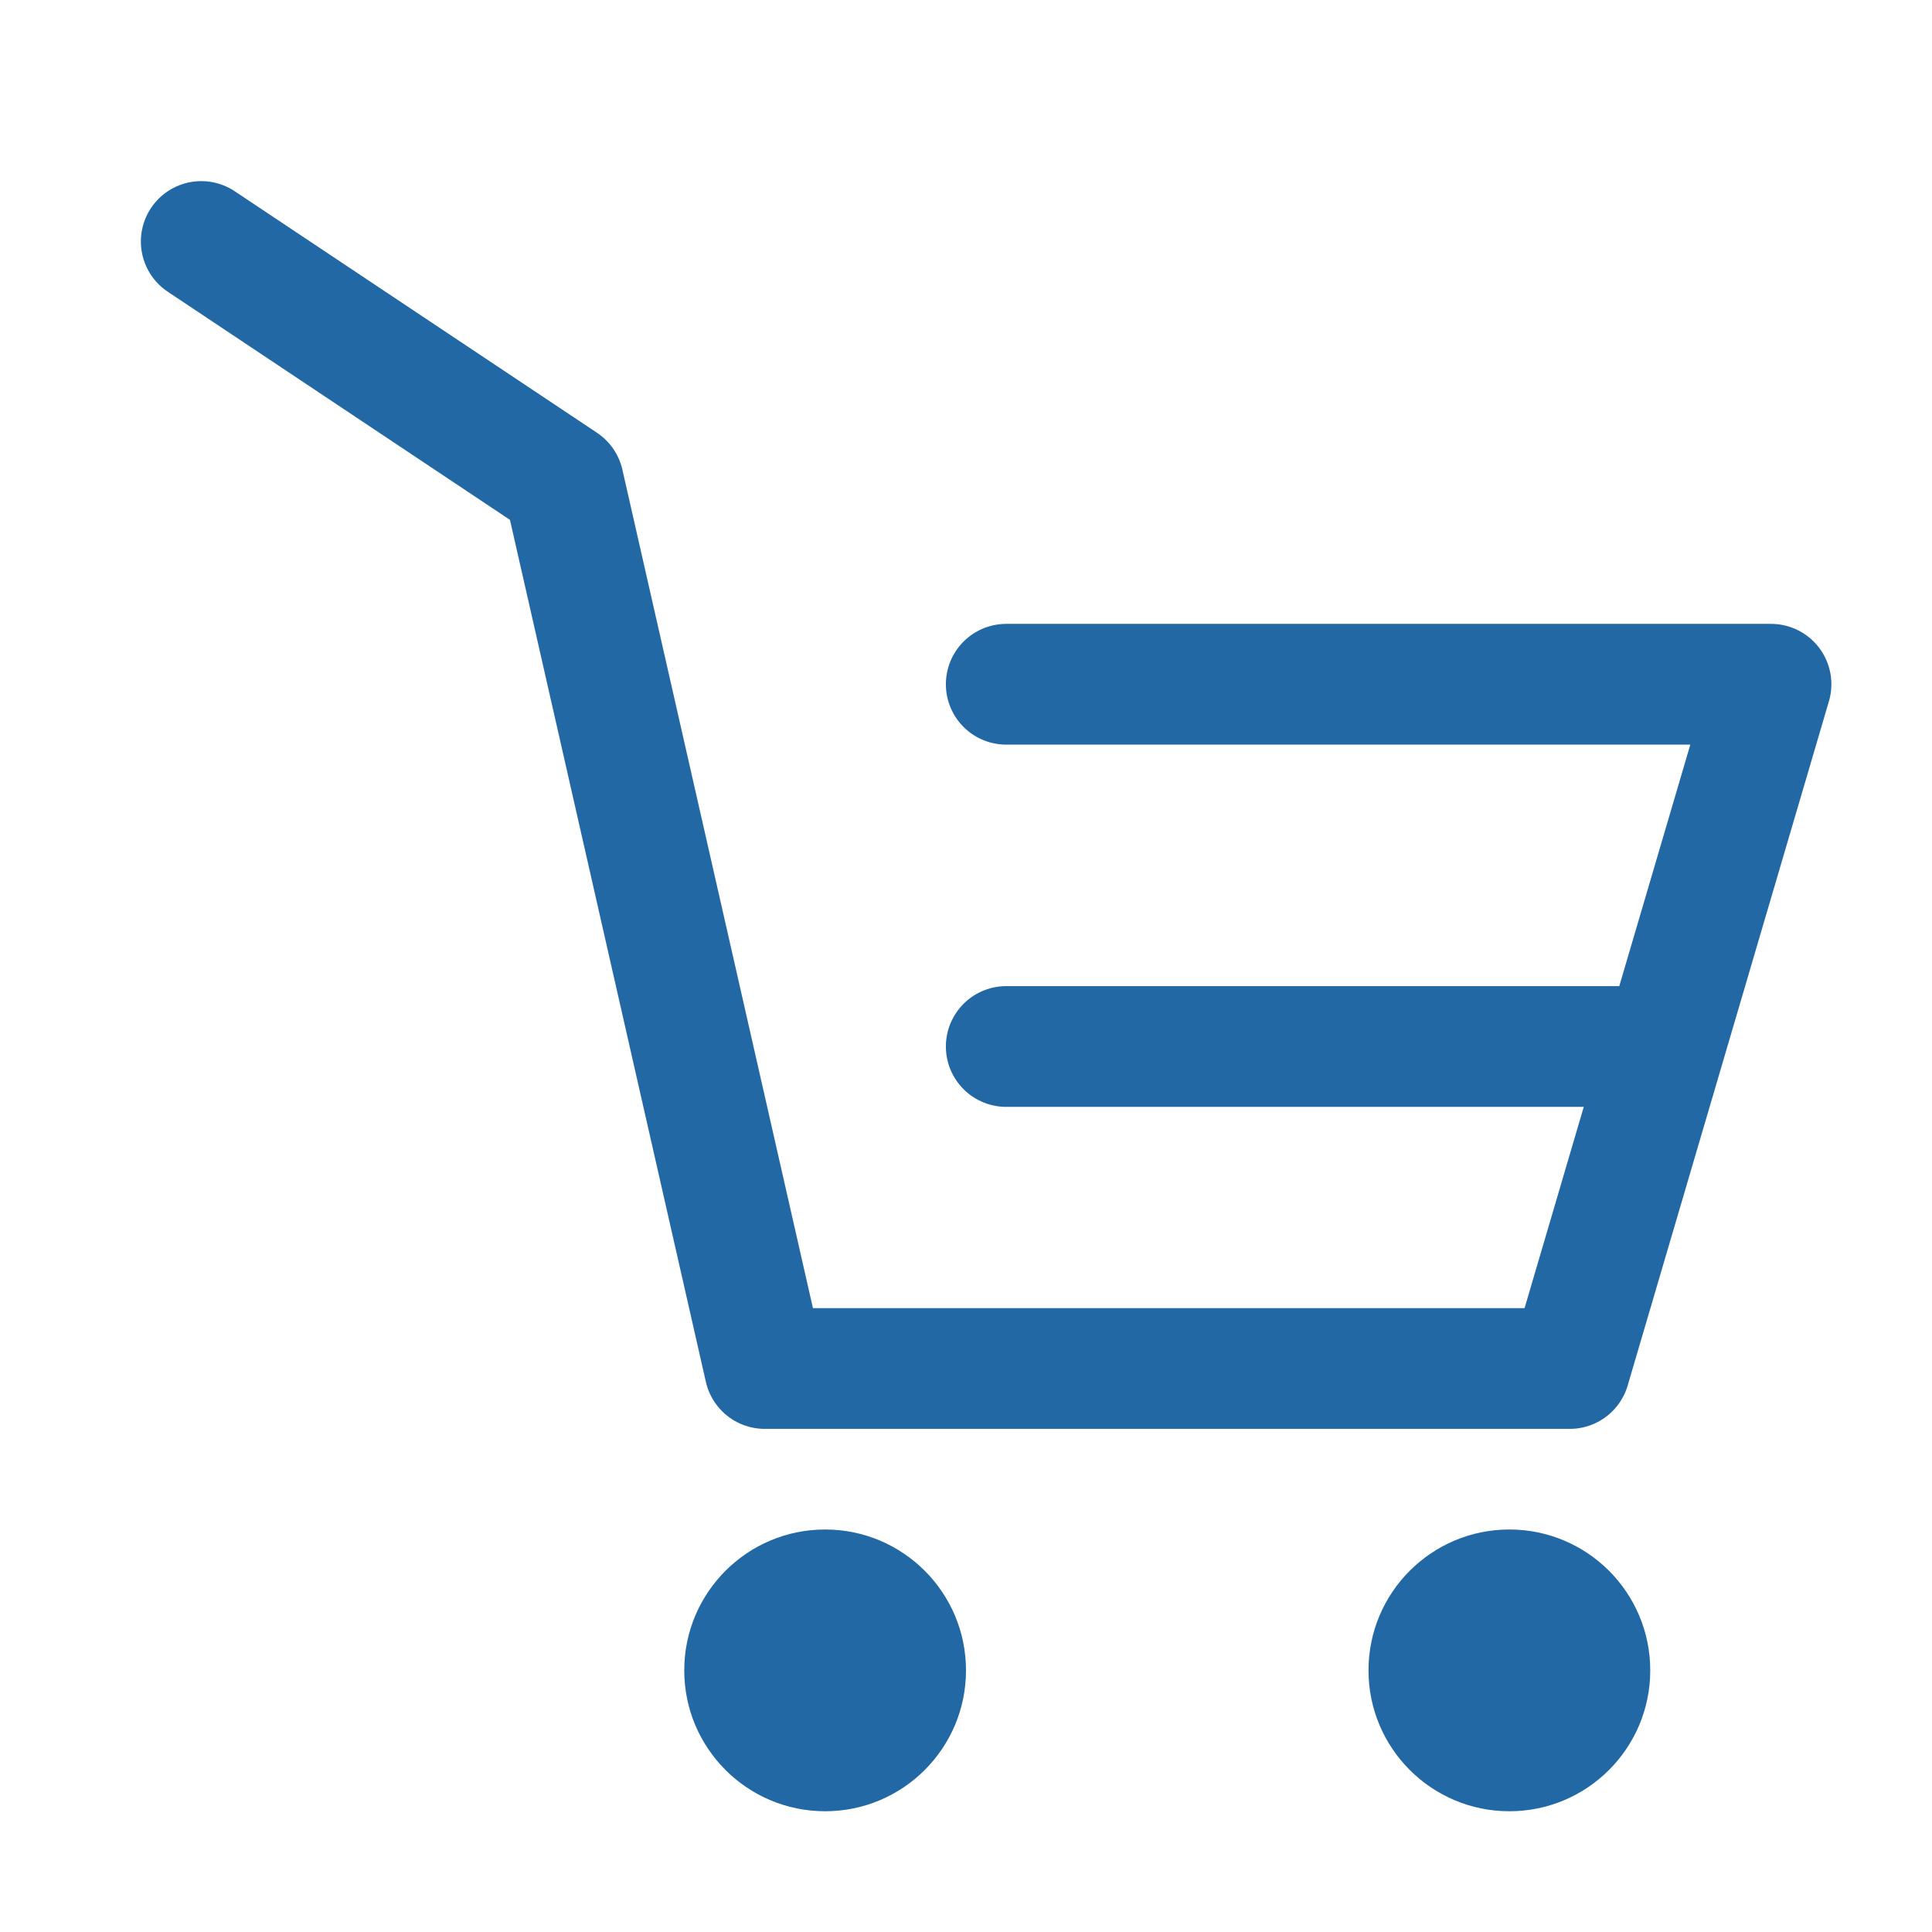 <?xml version="1.0" encoding="UTF-8"?><svg width="20" height="20" viewBox="0 0 48 48" fill="none" xmlns="http://www.w3.org/2000/svg"><circle cx="20.5" cy="41.5" r="3.5" fill="#2168a4"/><circle cx="37.5" cy="41.5" r="3.5" fill="#2168a4"/><path d="M5 6L14 12L19 34H39L44 17H25" stroke="#2168a4" stroke-width="3" stroke-linecap="round" stroke-linejoin="round"/><path d="M25 26L32.273 26L41 26" stroke="#2168a4" stroke-width="3" stroke-linecap="round" stroke-linejoin="round"/></svg>